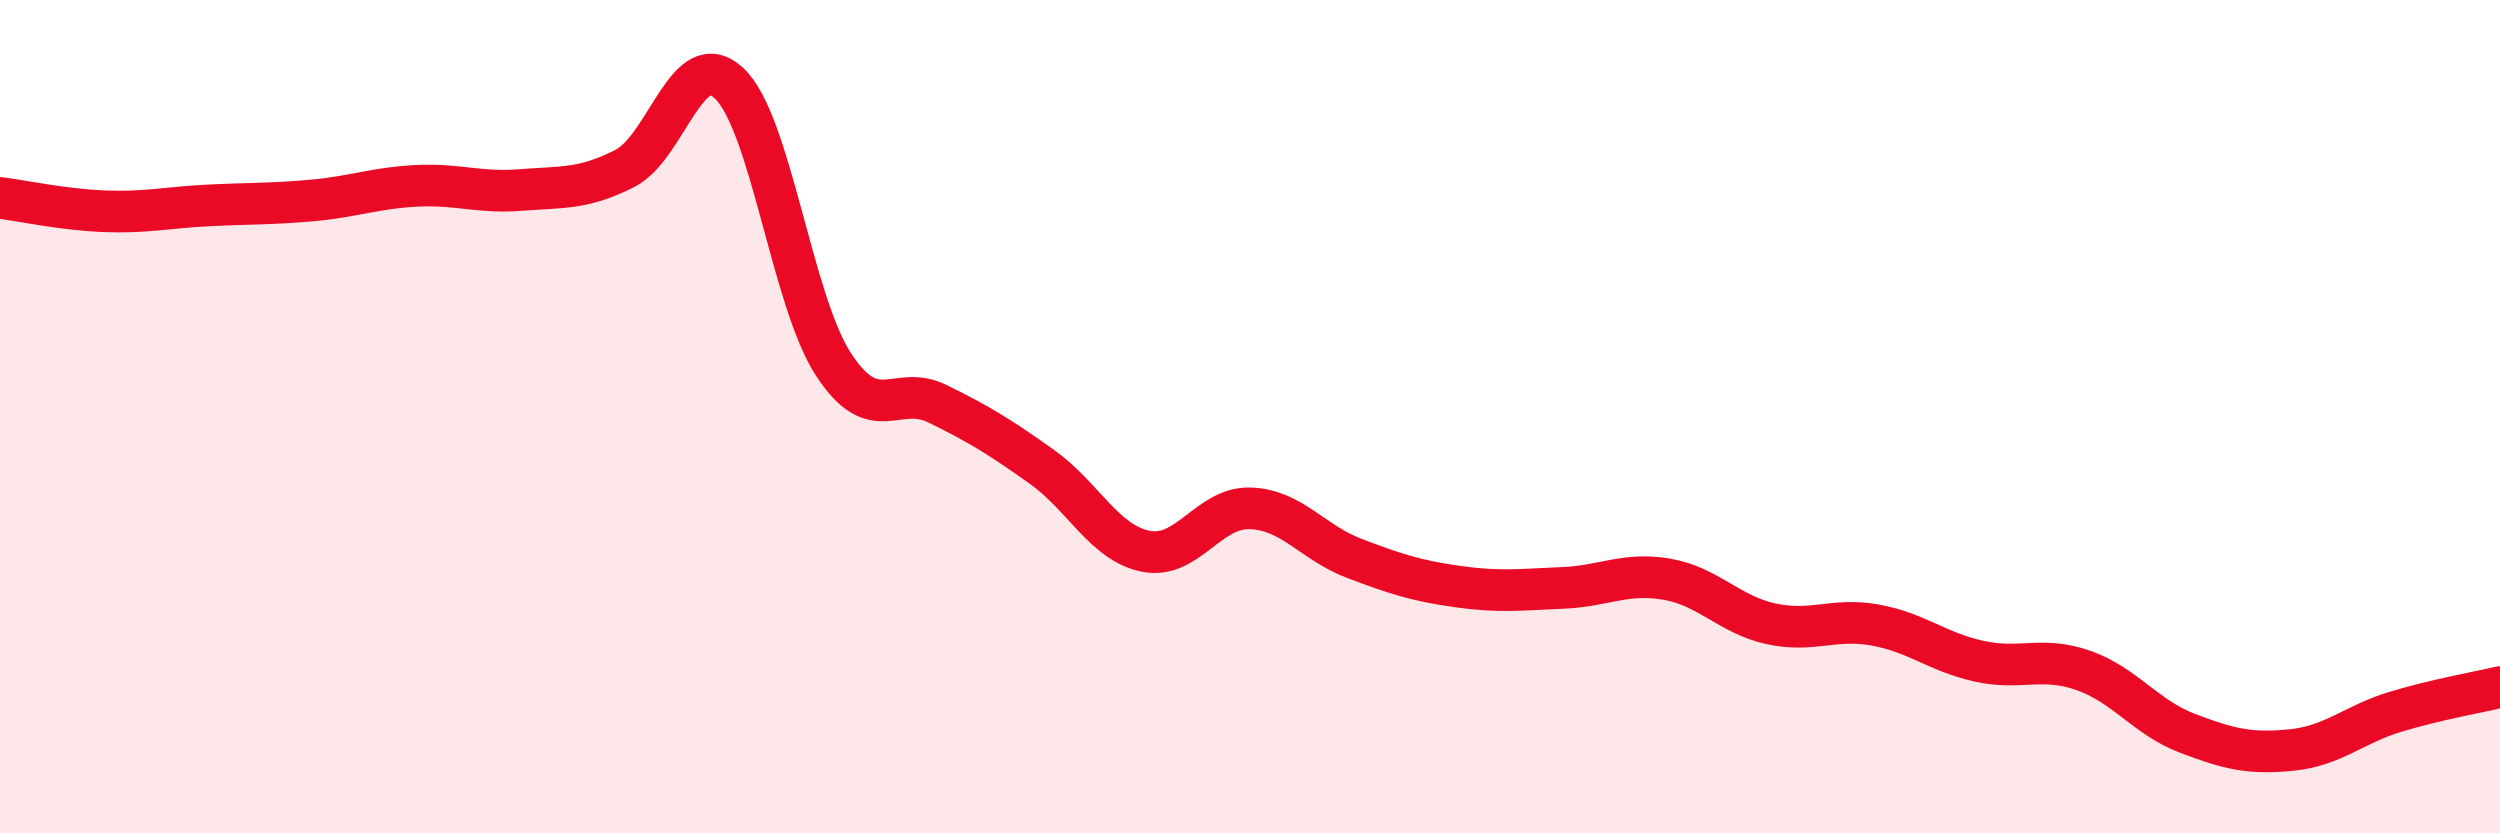 
    <svg width="60" height="20" viewBox="0 0 60 20" xmlns="http://www.w3.org/2000/svg">
      <path
        d="M 0,4.75 C 0.5,4.81 1.5,5.03 2.5,5.07 C 3.5,5.11 4,4.98 5,4.93 C 6,4.88 6.5,4.9 7.5,4.81 C 8.5,4.72 9,4.51 10,4.46 C 11,4.41 11.5,4.64 12.5,4.56 C 13.5,4.48 14,4.55 15,4.04 C 16,3.53 16.5,1.06 17.5,2 C 18.5,2.94 19,7.2 20,8.74 C 21,10.28 21.5,9.2 22.5,9.69 C 23.5,10.18 24,10.49 25,11.2 C 26,11.91 26.5,13.03 27.5,13.23 C 28.5,13.43 29,12.17 30,12.2 C 31,12.23 31.5,13.02 32.5,13.4 C 33.5,13.78 34,13.94 35,14.08 C 36,14.22 36.5,14.15 37.5,14.11 C 38.5,14.07 39,13.73 40,13.9 C 41,14.07 41.5,14.75 42.5,14.97 C 43.5,15.19 44,14.82 45,15 C 46,15.18 46.5,15.65 47.5,15.87 C 48.5,16.09 49,15.74 50,16.09 C 51,16.44 51.5,17.22 52.5,17.6 C 53.5,17.98 54,18.1 55,18 C 56,17.9 56.5,17.38 57.5,17.08 C 58.5,16.78 59.5,16.61 60,16.49L60 20L0 20Z"
        fill="#EB0A25"
        opacity="0.1"
        stroke-linecap="round"
        stroke-linejoin="round"
      />
      <path
        d="M 0,4.75 C 0.5,4.81 1.5,5.03 2.5,5.07 C 3.5,5.11 4,4.98 5,4.93 C 6,4.88 6.5,4.9 7.5,4.81 C 8.5,4.72 9,4.51 10,4.46 C 11,4.41 11.5,4.64 12.5,4.56 C 13.5,4.48 14,4.55 15,4.04 C 16,3.53 16.5,1.06 17.5,2 C 18.5,2.94 19,7.2 20,8.74 C 21,10.28 21.5,9.2 22.5,9.69 C 23.5,10.18 24,10.49 25,11.2 C 26,11.91 26.5,13.03 27.5,13.23 C 28.5,13.43 29,12.17 30,12.2 C 31,12.23 31.5,13.02 32.5,13.4 C 33.5,13.78 34,13.94 35,14.08 C 36,14.22 36.5,14.15 37.5,14.11 C 38.5,14.07 39,13.73 40,13.9 C 41,14.07 41.5,14.75 42.5,14.97 C 43.5,15.19 44,14.82 45,15 C 46,15.18 46.5,15.65 47.5,15.87 C 48.5,16.09 49,15.74 50,16.09 C 51,16.44 51.5,17.22 52.5,17.6 C 53.5,17.98 54,18.1 55,18 C 56,17.9 56.5,17.38 57.5,17.08 C 58.5,16.78 59.5,16.61 60,16.49"
        stroke="#EB0A25"
        stroke-width="1"
        fill="none"
        stroke-linecap="round"
        stroke-linejoin="round"
      />
    </svg>
  